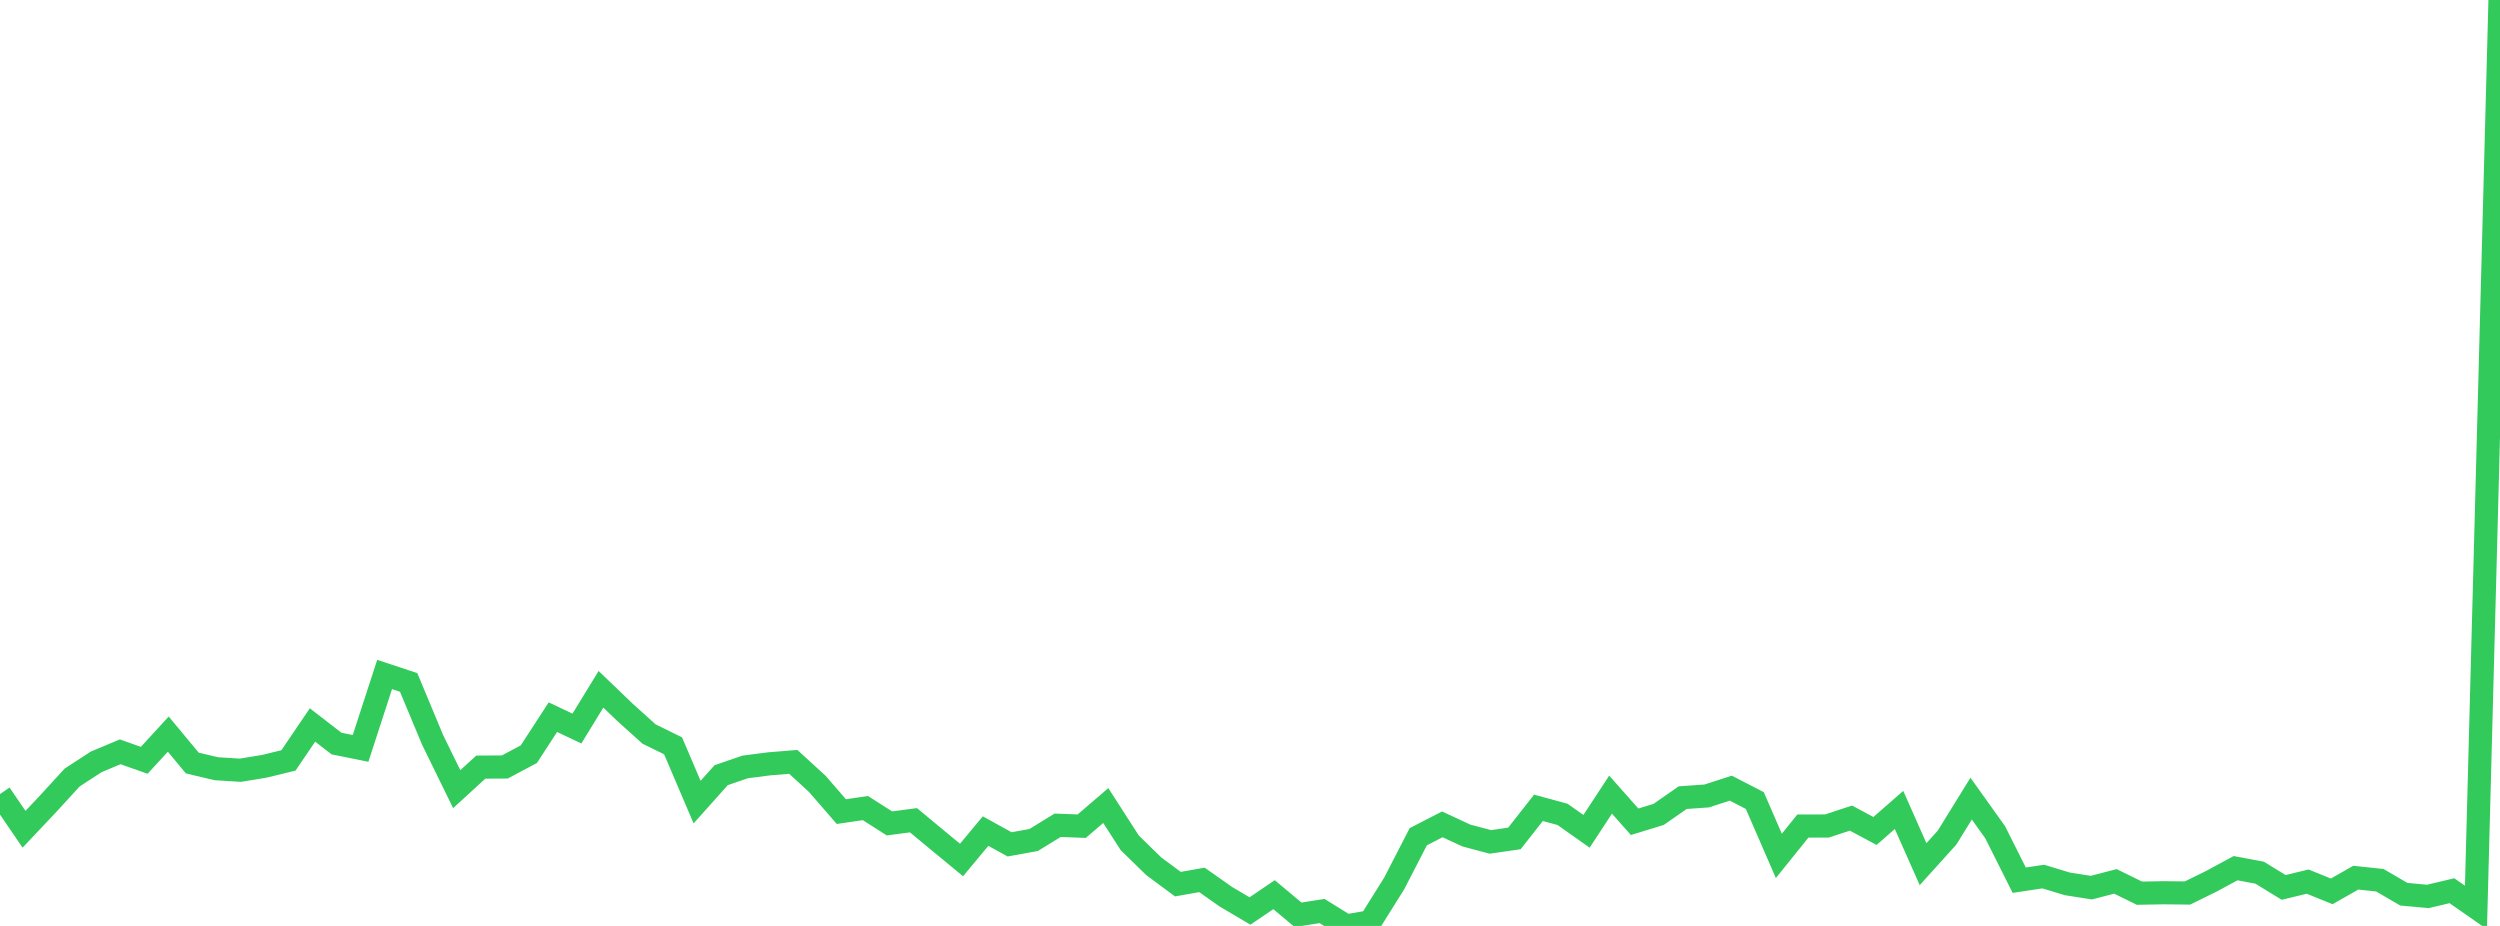 <?xml version="1.0" standalone="no"?>
<!DOCTYPE svg PUBLIC "-//W3C//DTD SVG 1.1//EN" "http://www.w3.org/Graphics/SVG/1.1/DTD/svg11.dtd">

<svg width="135" height="50" viewBox="0 0 135 50" preserveAspectRatio="none" 
  xmlns="http://www.w3.org/2000/svg"
  xmlns:xlink="http://www.w3.org/1999/xlink">


<polyline points="0.0, 42.88 1.298, 44.78 2.596, 43.405 3.894, 41.988 5.192, 41.142 6.49, 40.598 7.788, 41.057 9.087, 39.642 10.385, 41.205 11.683, 41.511 12.981, 41.593 14.279, 41.379 15.577, 41.062 16.875, 39.149 18.173, 40.152 19.471, 40.414 20.769, 36.422 22.067, 36.852 23.365, 39.963 24.663, 42.614 25.962, 41.425 27.26, 41.417 28.558, 40.726 29.856, 38.727 31.154, 39.343 32.452, 37.221 33.75, 38.467 35.048, 39.637 36.346, 40.275 37.644, 43.314 38.942, 41.86 40.24, 41.414 41.538, 41.247 42.837, 41.141 44.135, 42.33 45.433, 43.827 46.731, 43.636 48.029, 44.464 49.327, 44.293 50.625, 45.369 51.923, 46.439 53.221, 44.879 54.519, 45.595 55.817, 45.36 57.115, 44.564 58.413, 44.614 59.712, 43.499 61.01, 45.518 62.308, 46.783 63.606, 47.744 64.904, 47.514 66.202, 48.427 67.5, 49.194 68.798, 48.312 70.096, 49.398 71.394, 49.196 72.692, 50.0 73.99, 49.778 75.288, 47.704 76.587, 45.183 77.885, 44.515 79.183, 45.118 80.481, 45.463 81.779, 45.275 83.077, 43.623 84.375, 43.975 85.673, 44.891 86.971, 42.91 88.269, 44.375 89.567, 43.978 90.865, 43.073 92.163, 42.982 93.462, 42.56 94.76, 43.23 96.058, 46.218 97.356, 44.606 98.654, 44.604 99.952, 44.177 101.25, 44.873 102.548, 43.737 103.846, 46.665 105.144, 45.227 106.442, 43.125 107.74, 44.943 109.038, 47.53 110.337, 47.335 111.635, 47.729 112.933, 47.932 114.231, 47.595 115.529, 48.232 116.827, 48.209 118.125, 48.222 119.423, 47.584 120.721, 46.881 122.019, 47.125 123.317, 47.92 124.615, 47.607 125.913, 48.134 127.212, 47.394 128.51, 47.532 129.808, 48.288 131.106, 48.407 132.404, 48.099 133.702, 49.004 135.0, 0.0" fill="none" stroke="#32ca5b" stroke-width="1.25"/>

</svg>